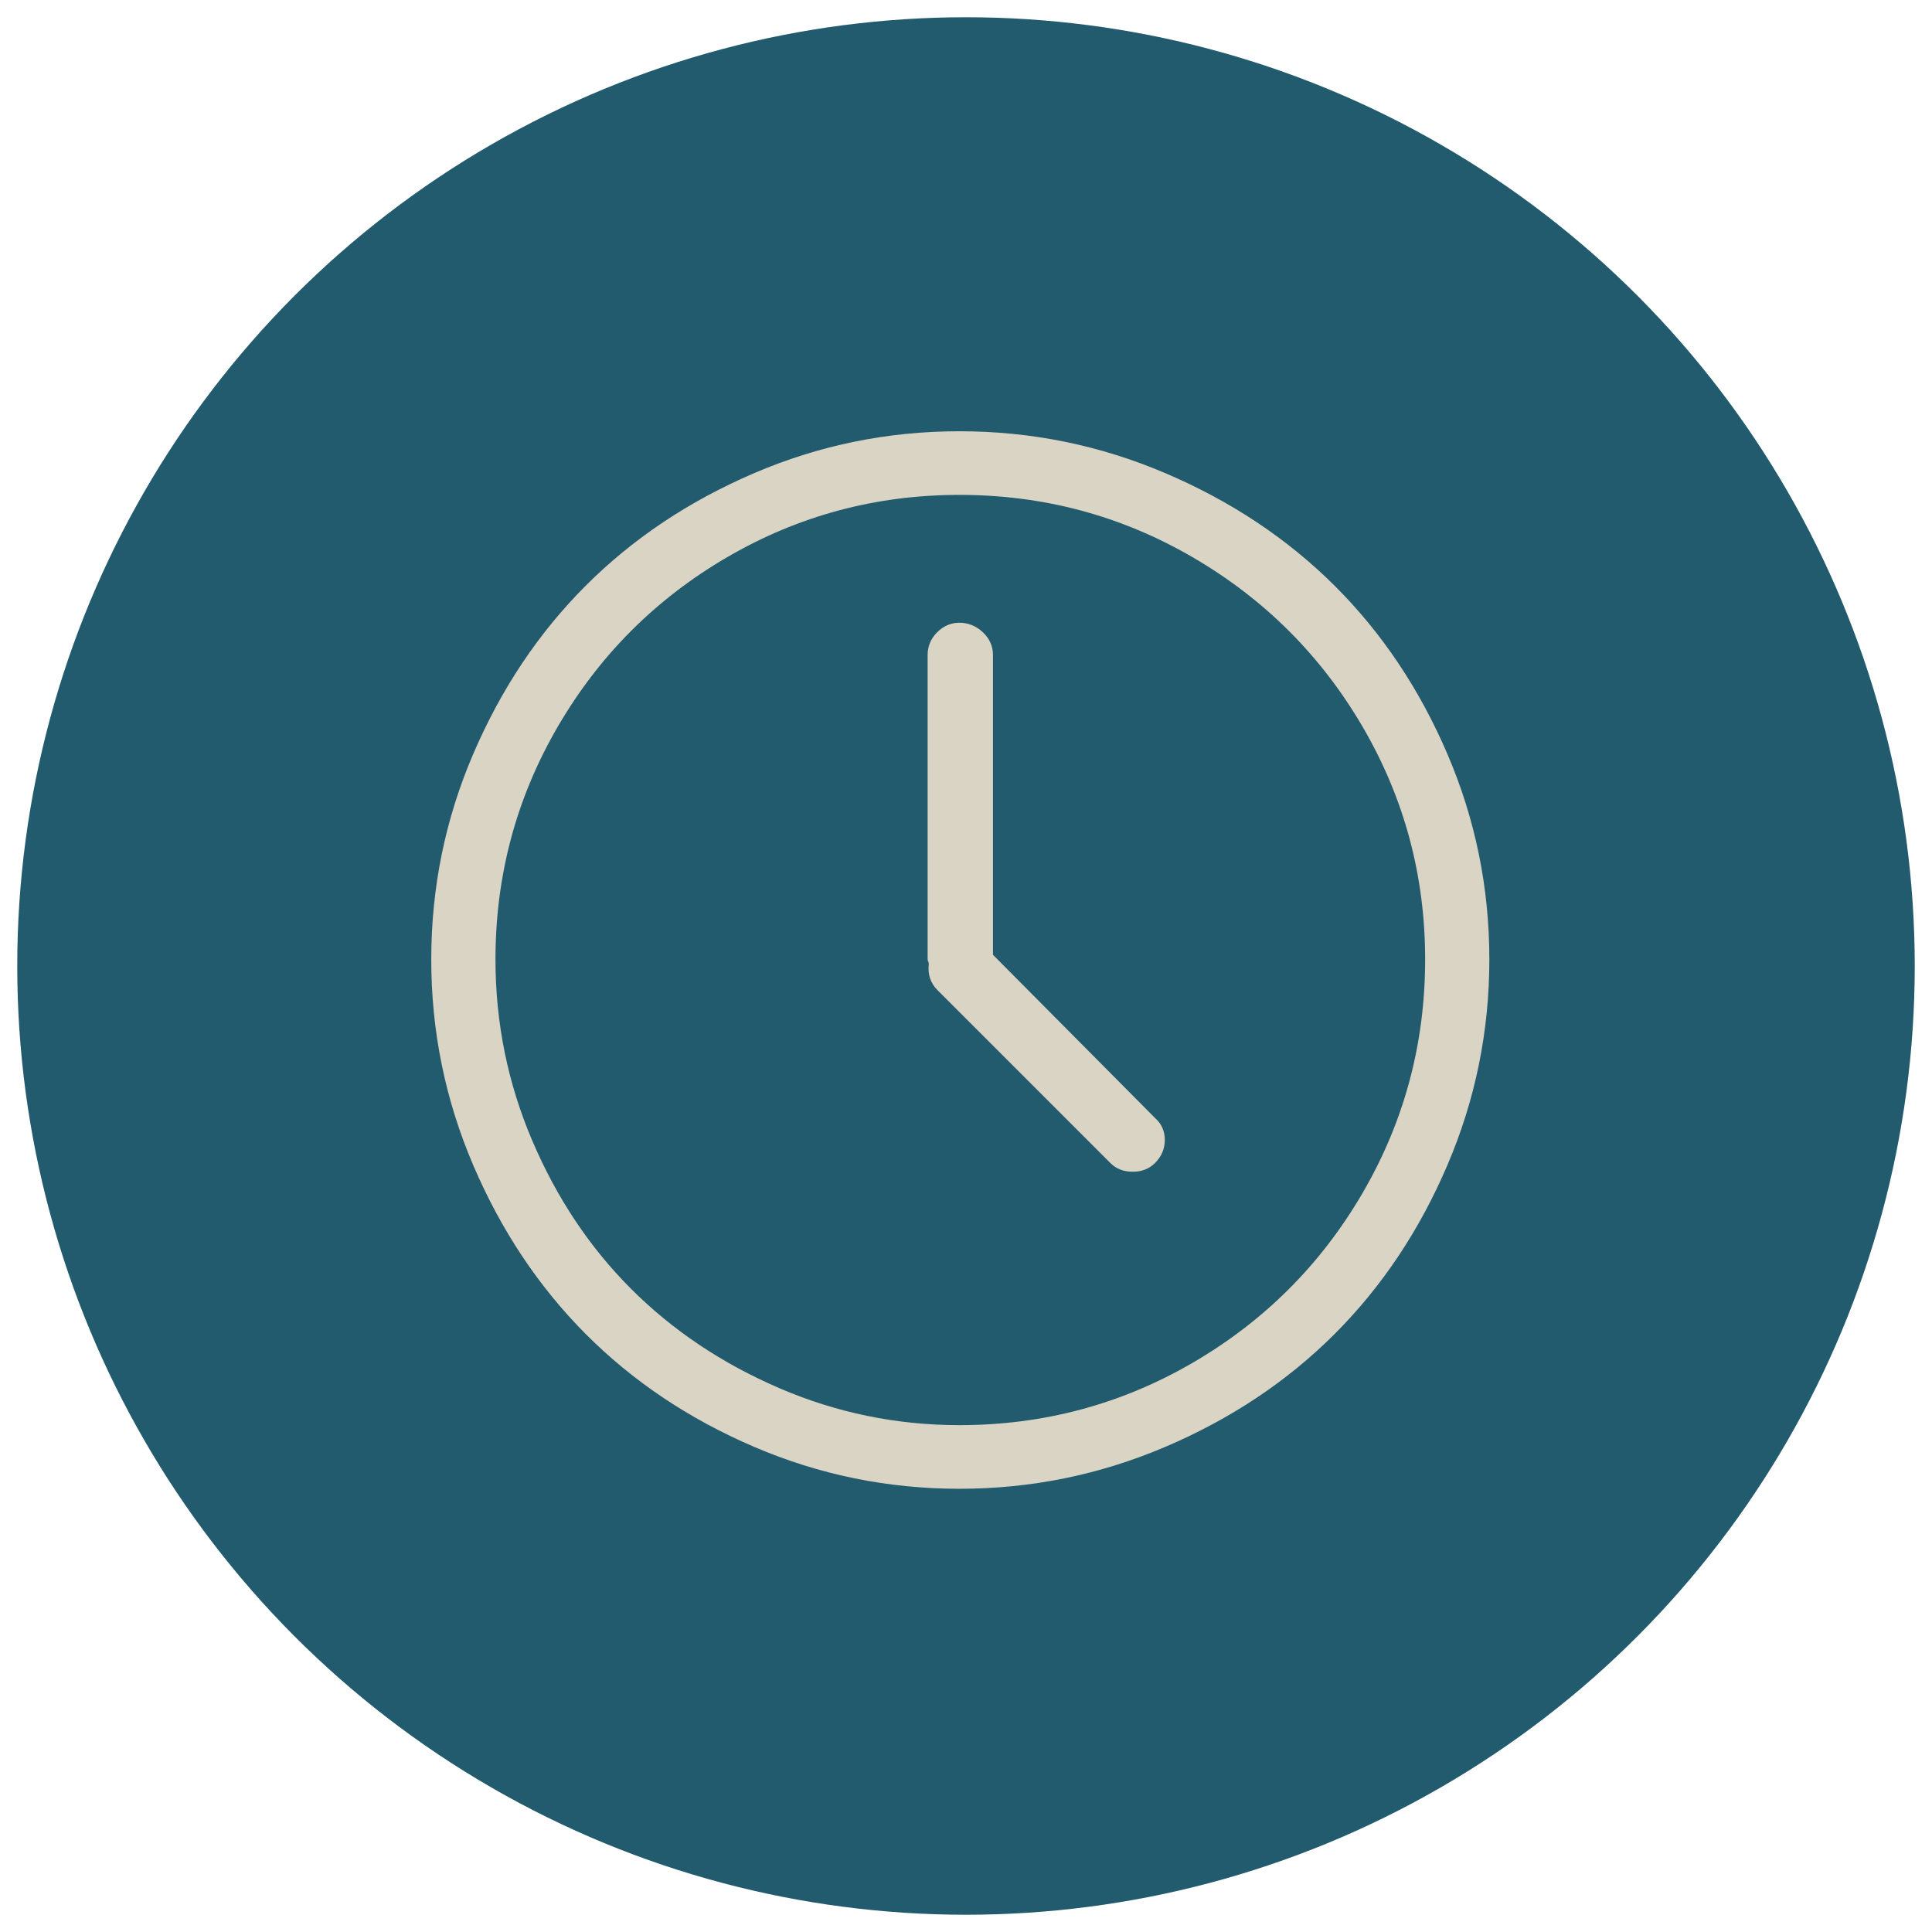 <?xml version="1.0" encoding="UTF-8" standalone="no"?>
<svg width="112px" height="112px" viewBox="0 0 112 112" version="1.1" xmlns="http://www.w3.org/2000/svg" xmlns:xlink="http://www.w3.org/1999/xlink" xmlns:sketch="http://www.bohemiancoding.com/sketch/ns">
    <!-- Generator: Sketch 3.4 (15575) - http://www.bohemiancoding.com/sketch -->
    <title>icon_verfuegbar</title>
    <desc>Created with Sketch.</desc>
    <defs></defs>
    <g id="Page-1" stroke="none" stroke-width="1" fill="none" fill-rule="evenodd" sketch:type="MSPage">
        <g id="icon_verfuegbar" sketch:type="MSLayerGroup" transform="translate(1, 1)">
            <circle id="Oval-1" fill="#225B6E" sketch:type="MSShapeGroup" cx="55" cy="55" r="55"></circle>
            <path d="M24,54.619 C24,50.461 24.81,46.492 26.431,42.714 C28.052,38.935 30.227,35.682 32.954,32.954 C35.682,30.227 38.935,28.052 42.714,26.431 C46.492,24.81 50.461,24 54.619,24 C58.778,24 62.758,24.81 66.558,26.431 C70.359,28.052 73.629,30.227 76.368,32.954 C79.107,35.682 81.287,38.935 82.908,42.714 C84.529,46.492 85.339,50.461 85.339,54.619 C85.339,58.778 84.529,62.752 82.908,66.542 C81.287,70.331 79.107,73.596 76.368,76.334 C73.629,79.073 70.359,81.253 66.558,82.874 C62.758,84.495 58.778,85.306 54.619,85.306 C50.461,85.306 46.492,84.495 42.714,82.874 C38.935,81.253 35.682,79.073 32.954,76.334 C30.227,73.596 28.052,70.331 26.431,66.542 C24.81,62.752 24,58.778 24,54.619 L24,54.619 Z M27.723,54.619 C27.723,58.286 28.432,61.785 29.852,65.116 C31.272,68.448 33.184,71.315 35.587,73.719 C37.991,76.122 40.852,78.039 44.172,79.47 C47.493,80.901 50.975,81.617 54.619,81.617 C59.493,81.617 64.004,80.409 68.151,77.995 C72.299,75.58 75.58,72.299 77.995,68.151 C80.409,64.004 81.617,59.493 81.617,54.619 C81.617,49.768 80.409,45.274 77.995,41.137 C75.58,37.001 72.299,33.726 68.151,31.311 C64.004,28.896 59.493,27.689 54.619,27.689 C49.768,27.689 45.274,28.896 41.137,31.311 C37.001,33.726 33.731,37.001 31.328,41.137 C28.924,45.274 27.723,49.768 27.723,54.619 L27.723,54.619 Z M52.775,54.619 L52.775,36.979 C52.775,36.465 52.959,36.023 53.328,35.654 C53.697,35.285 54.127,35.101 54.619,35.101 C55.133,35.101 55.586,35.285 55.978,35.654 C56.369,36.023 56.564,36.465 56.564,36.979 L56.564,54.351 L65.955,63.808 C66.335,64.144 66.525,64.569 66.525,65.083 C66.525,65.597 66.335,66.044 65.955,66.424 C65.619,66.76 65.189,66.927 64.664,66.927 C64.138,66.927 63.708,66.76 63.372,66.424 L53.345,56.397 C52.942,55.994 52.775,55.491 52.842,54.888 C52.842,54.843 52.831,54.793 52.808,54.737 C52.786,54.681 52.775,54.642 52.775,54.619 L52.775,54.619 Z" id="i" fill="#DAD4C5" sketch:type="MSShapeGroup"></path>
        </g>
    </g>
</svg>